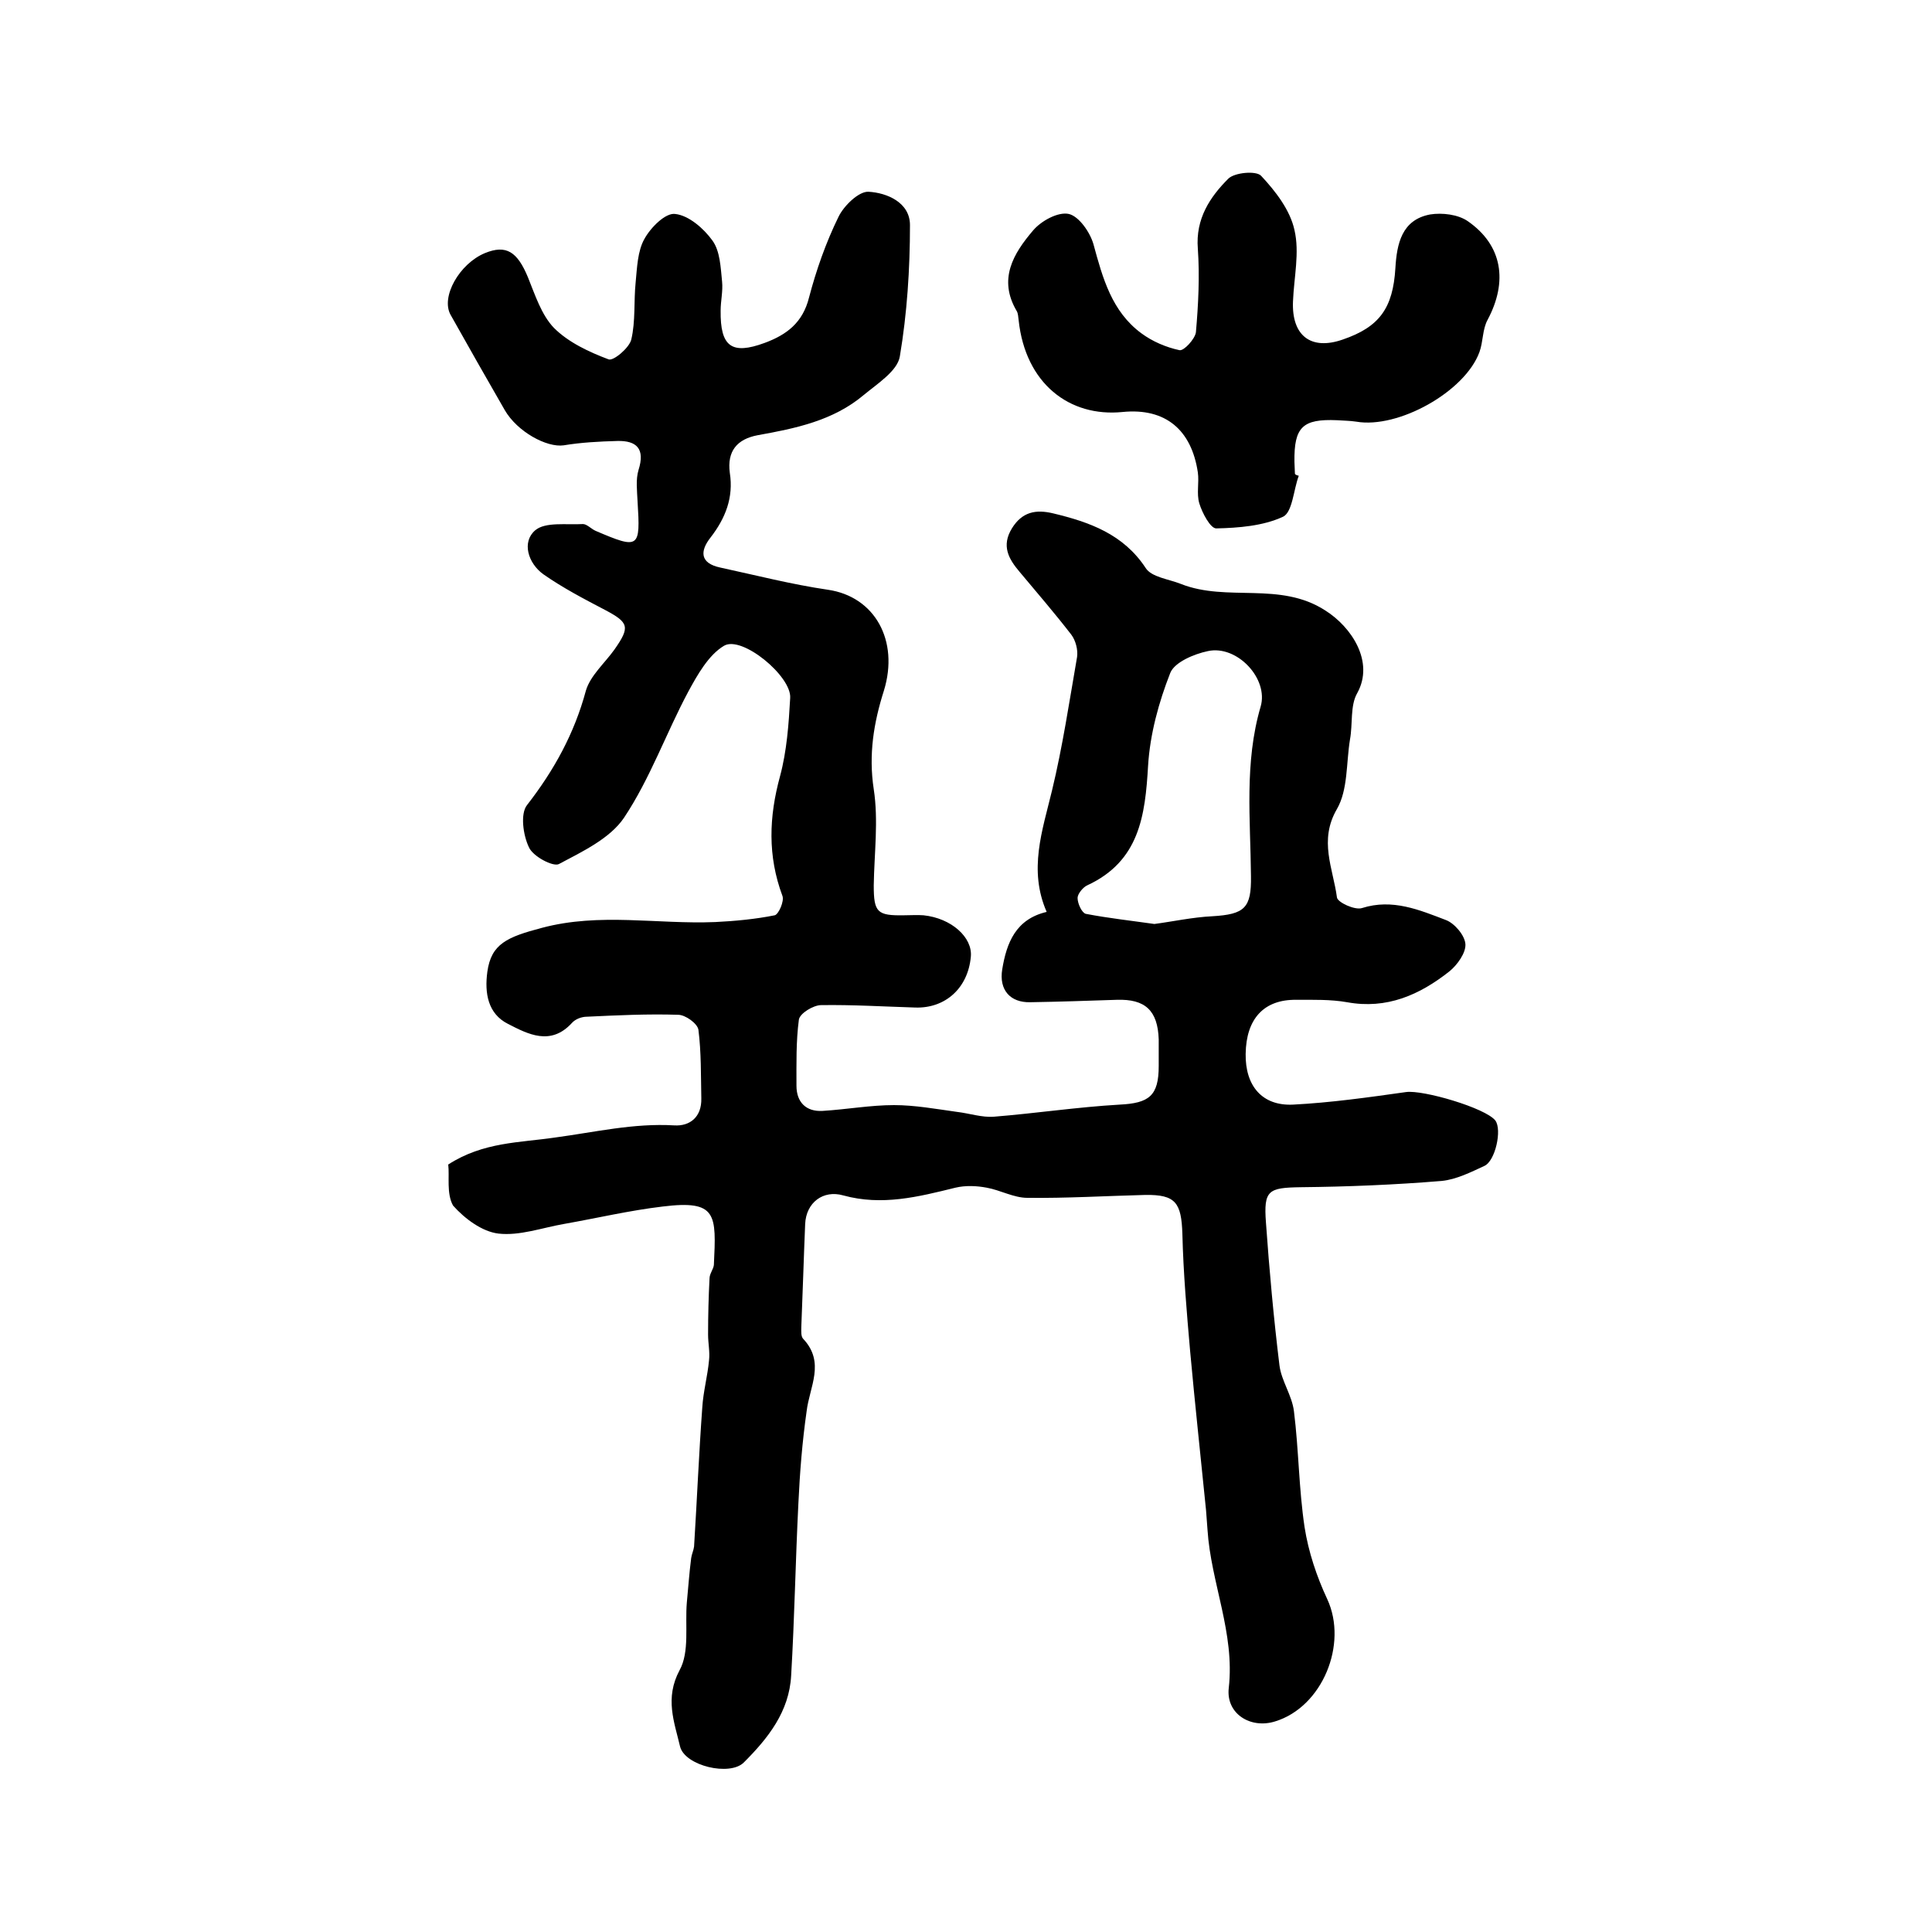 <?xml version="1.0" encoding="utf-8"?>
<!-- Generator: Adobe Illustrator 22.0.0, SVG Export Plug-In . SVG Version: 6.00 Build 0)  -->
<svg version="1.1" id="图层_1" xmlns="http://www.w3.org/2000/svg" xmlns:xlink="http://www.w3.org/1999/xlink" x="0px" y="0px"
	 viewBox="0 0 400 400" style="enable-background:new 0 0 400 400;" xml:space="preserve">
<style type="text/css">
	.st0{fill:#FFFFFF;}
</style>
<g>
	
	<path d="M92.8,241.1c7.3-4.7,14.8-4.5,22.2-5.6c8.2-1.1,16.2-3,24.6-2.5c3.2,0.2,5.7-1.7,5.6-5.6c-0.1-4.7,0-9.5-0.6-14.2
		c-0.2-1.3-2.7-3.1-4.2-3.1c-6.3-0.2-12.6,0.1-18.9,0.4c-1.1,0-2.4,0.5-3.1,1.3c-4.4,4.8-9.1,2.3-13.2,0.2
		c-4.2-2.1-4.9-6.4-4.3-10.8c0.8-5.8,4.1-7.2,11.3-9.1c12-3.2,23.9-0.7,35.9-1.2c4.1-0.2,8.3-0.6,12.3-1.4c0.8-0.2,2-2.9,1.6-4
		c-3.1-8.3-2.8-16.4-0.5-24.8c1.4-5.2,1.8-10.8,2.1-16.2c0.3-4.5-10-13-13.7-10.8c-3.2,1.9-5.5,6-7.4,9.5c-4.6,8.6-7.9,18-13.3,26.1
		c-2.9,4.3-8.6,7-13.5,9.6c-1.2,0.6-5.4-1.6-6.2-3.5c-1.2-2.5-1.8-6.9-0.4-8.7c5.6-7.2,9.8-14.8,12.2-23.7c0.9-3.1,3.9-5.7,5.9-8.5
		c3.3-4.7,3-5.6-1.9-8.2c-4.4-2.3-8.8-4.6-12.8-7.4c-3.2-2.3-4.5-6.7-1.7-9.1c2.1-1.8,6.5-1.1,9.9-1.3c0.8,0,1.7,1,2.6,1.4
		c9.1,3.9,9.3,3.6,8.7-6.1c-0.1-2.2-0.4-4.5,0.2-6.5c1.4-4.4-0.4-6.1-4.4-6c-3.7,0.1-7.5,0.3-11.1,0.9c-3.5,0.5-9.6-2.8-12.2-7.3
		c-3.8-6.6-7.5-13.1-11.2-19.7c-2.1-3.7,1.8-10.6,7.1-12.8c4.4-1.8,6.7-0.3,8.9,5c1.5,3.7,2.8,7.8,5.4,10.5c3,3,7.3,5,11.3,6.5
		c1,0.4,4.3-2.4,4.7-4.1c0.9-3.8,0.5-7.9,0.9-11.8c0.3-3.1,0.4-6.5,1.8-9c1.3-2.4,4.4-5.5,6.4-5.2c2.8,0.3,5.9,3,7.7,5.5
		c1.6,2.2,1.7,5.6,2,8.5c0.2,2-0.3,4-0.3,6c-0.1,7.5,2.3,9.2,9.1,6.7c4.6-1.7,7.9-4.2,9.2-9.4c1.5-5.7,3.5-11.4,6.1-16.7
		c1.1-2.3,4.2-5.3,6.2-5.2c3.8,0.2,8.6,2.2,8.6,6.9c0,9.1-0.6,18.3-2.1,27.2c-0.5,3-4.6,5.6-7.5,8c-6.3,5.3-14.1,6.9-21.9,8.3
		c-4.3,0.8-6.4,3.3-5.8,7.8c0.8,5.1-0.9,9.4-4,13.4c-2.2,2.8-2.2,5.3,2,6.2c7.4,1.6,14.8,3.5,22.3,4.6c9.7,1.4,14.8,10.5,11.6,20.9
		c-2.1,6.6-3.2,13.2-2.1,20.4c1,6.5,0.1,13.3,0,19.9c0,5.6,0.7,6.3,6.3,6.2c1.3,0,2.7-0.1,4,0c5.8,0.6,10.2,4.6,9.8,8.6
		c-0.6,6.5-5.3,10.7-11.5,10.5c-6.5-0.2-13-0.6-19.5-0.5c-1.6,0-4.4,1.7-4.6,3c-0.6,4.5-0.5,9.1-0.5,13.7c0,3.4,2,5.4,5.4,5.2
		c5-0.3,9.9-1.2,14.8-1.2c4.3,0,8.7,0.8,13,1.4c2.6,0.3,5.2,1.2,7.7,1c8.7-0.7,17.3-2,26-2.5c6.1-0.3,8.1-1.8,8.1-8
		c0-1.8,0-3.7,0-5.5c-0.2-6-2.8-8.4-8.7-8.2c-6,0.2-11.9,0.4-17.9,0.5c-4.1,0.1-6.5-2.5-5.8-6.8c0.9-5.5,2.8-10.4,9.2-11.9
		c-3.8-8.7-0.9-16.8,1.1-25.1c2.2-9.1,3.6-18.5,5.2-27.7c0.2-1.5-0.3-3.4-1.2-4.6c-3.4-4.4-7.1-8.7-10.7-13c-2.3-2.7-3.8-5.4-1.6-9
		c2.1-3.4,4.9-4,8.6-3.1c7.5,1.8,14.5,4.3,19.1,11.3c1.2,1.9,4.8,2.3,7.3,3.3c9.6,3.8,20.5-0.6,29.9,5.5c5.4,3.4,10.2,10.6,6.6,17.1
		c-1.5,2.6-0.9,6.4-1.5,9.6c-0.8,4.9-0.4,10.4-2.7,14.4c-3.8,6.5-0.8,12.3,0,18.3c0.1,1,3.7,2.7,5.2,2.2c6.3-2,11.9,0.4,17.4,2.5
		c1.8,0.7,3.9,3.2,4,5c0.1,1.8-1.7,4.3-3.3,5.6c-6.2,4.9-13,7.9-21.2,6.4c-3.4-0.6-7-0.5-10.5-0.5c-6.7-0.1-10.4,3.9-10.5,11.2
		c-0.1,6.6,3.4,10.8,9.8,10.5c7.8-0.4,15.6-1.5,23.4-2.6c3.5-0.5,16.5,3.3,18.5,5.9c1.4,1.9,0,8.4-2.3,9.4c-2.8,1.3-5.8,2.8-8.8,3.1
		c-9.7,0.8-19.5,1.2-29.2,1.3c-6.7,0.1-7.7,0.6-7.2,7.3c0.7,9.9,1.6,19.8,2.8,29.6c0.4,3.2,2.6,6.2,3,9.5c1,8,1,16,2.2,24
		c0.8,5.1,2.5,10.2,4.7,14.9c4.3,9.3-1,22.3-10.8,25.3c-5.1,1.6-10.2-1.6-9.6-6.9c1.3-11.4-3.7-21.8-4.4-32.8
		c-0.1-1.3-0.2-2.7-0.3-4c-1.1-11-2.3-22-3.3-33c-0.7-8-1.4-16.1-1.6-24.2c-0.2-6.5-1.4-8.2-7.7-8.1c-8.1,0.2-16.3,0.7-24.4,0.6
		c-2.8,0-5.6-1.6-8.4-2.1c-2.1-0.4-4.4-0.5-6.5,0c-7.7,1.9-15.2,3.8-23.2,1.6c-4.2-1.2-7.7,1.5-7.9,5.9c-0.3,7.1-0.5,14.2-0.8,21.4
		c0,0.8-0.1,1.9,0.4,2.4c4.6,4.9,1.3,9.9,0.7,15c-0.9,6.3-1.4,12.6-1.7,19c-0.6,11.9-0.8,23.8-1.5,35.7c-0.4,7.5-4.8,13-9.8,18
		c-2.9,2.9-12.2,0.7-13.2-3.3c-1.2-5.1-3.2-10-0.1-15.8c2.1-3.8,1.1-9.3,1.5-14c0.3-3.1,0.5-6.1,0.9-9.2c0.1-0.8,0.5-1.6,0.6-2.4
		c0.6-9.6,1-19.2,1.7-28.8c0.2-3.3,1.1-6.5,1.4-9.8c0.2-1.7-0.2-3.5-0.2-5.3c0-3.9,0.1-7.8,0.3-11.6c0-1,0.8-1.9,0.9-2.8
		c0.5-10.5,0.7-13.5-10.6-12.1c-6.8,0.8-13.6,2.4-20.4,3.6c-4.6,0.8-9.2,2.5-13.6,2c-3.4-0.4-7-3.1-9.4-5.8
		C92.4,247.1,93.1,243.5,92.8,241.1z M239,191.3c3.8-0.5,7.9-1.4,12-1.6c6.7-0.4,8.1-1.7,8-8.3c-0.1-11.7-1.4-23.5,2-35.1
		c1.7-5.8-4.9-12.8-10.9-11.5c-2.9,0.6-6.9,2.3-7.8,4.5c-2.4,6.1-4.2,12.7-4.6,19.2c-0.6,10.4-1.8,19.8-12.6,24.8
		c-0.9,0.4-2,1.8-2,2.6c0,1.2,0.9,3.1,1.7,3.3C229.5,190.1,234.1,190.6,239,191.3z"/>
	<path d="M268.9,98.5c-1.1,2.9-1.3,7.6-3.3,8.5c-4.1,1.9-9.2,2.3-13.8,2.4c-1.2,0-2.9-3.2-3.5-5.2c-0.6-2,0-4.3-0.3-6.4
		c-1.3-8.7-6.6-13.4-15.6-12.5c-11,1.1-20.1-5.9-21.5-19c-0.1-0.7-0.1-1.4-0.4-1.9c-3.9-6.6-0.7-11.9,3.4-16.7
		c1.7-2,5.2-3.9,7.4-3.4c2.1,0.5,4.4,3.8,5.1,6.3c1.9,7,3.8,13.9,9.9,18.4c2.3,1.7,5.1,2.9,7.9,3.5c0.9,0.2,3.2-2.3,3.4-3.7
		c0.5-5.7,0.8-11.6,0.4-17.3c-0.5-6.2,2.5-10.7,6.3-14.5c1.3-1.3,5.8-1.7,6.8-0.6c3,3.2,6,7.1,6.9,11.2c1.1,4.7-0.1,9.8-0.3,14.8
		c-0.3,7.1,3.7,10.2,10.3,7.9c7.6-2.6,10.4-6.5,10.9-14.8c0.3-5,1.3-10,7.2-11.1c2.5-0.4,5.8,0,7.8,1.4c7.2,5,8.3,12.5,4.1,20.4
		c-1.1,2-0.9,4.5-1.7,6.7c-3,8.2-16.8,15.9-25.5,14.4c-1.3-0.2-2.6-0.2-4-0.3c-7.1-0.3-8.9,1.4-8.8,8.6c0,0.8,0.1,1.7,0.1,2.5
		C268.2,98.3,268.5,98.4,268.9,98.5z"/>
	
</g>
</svg>
